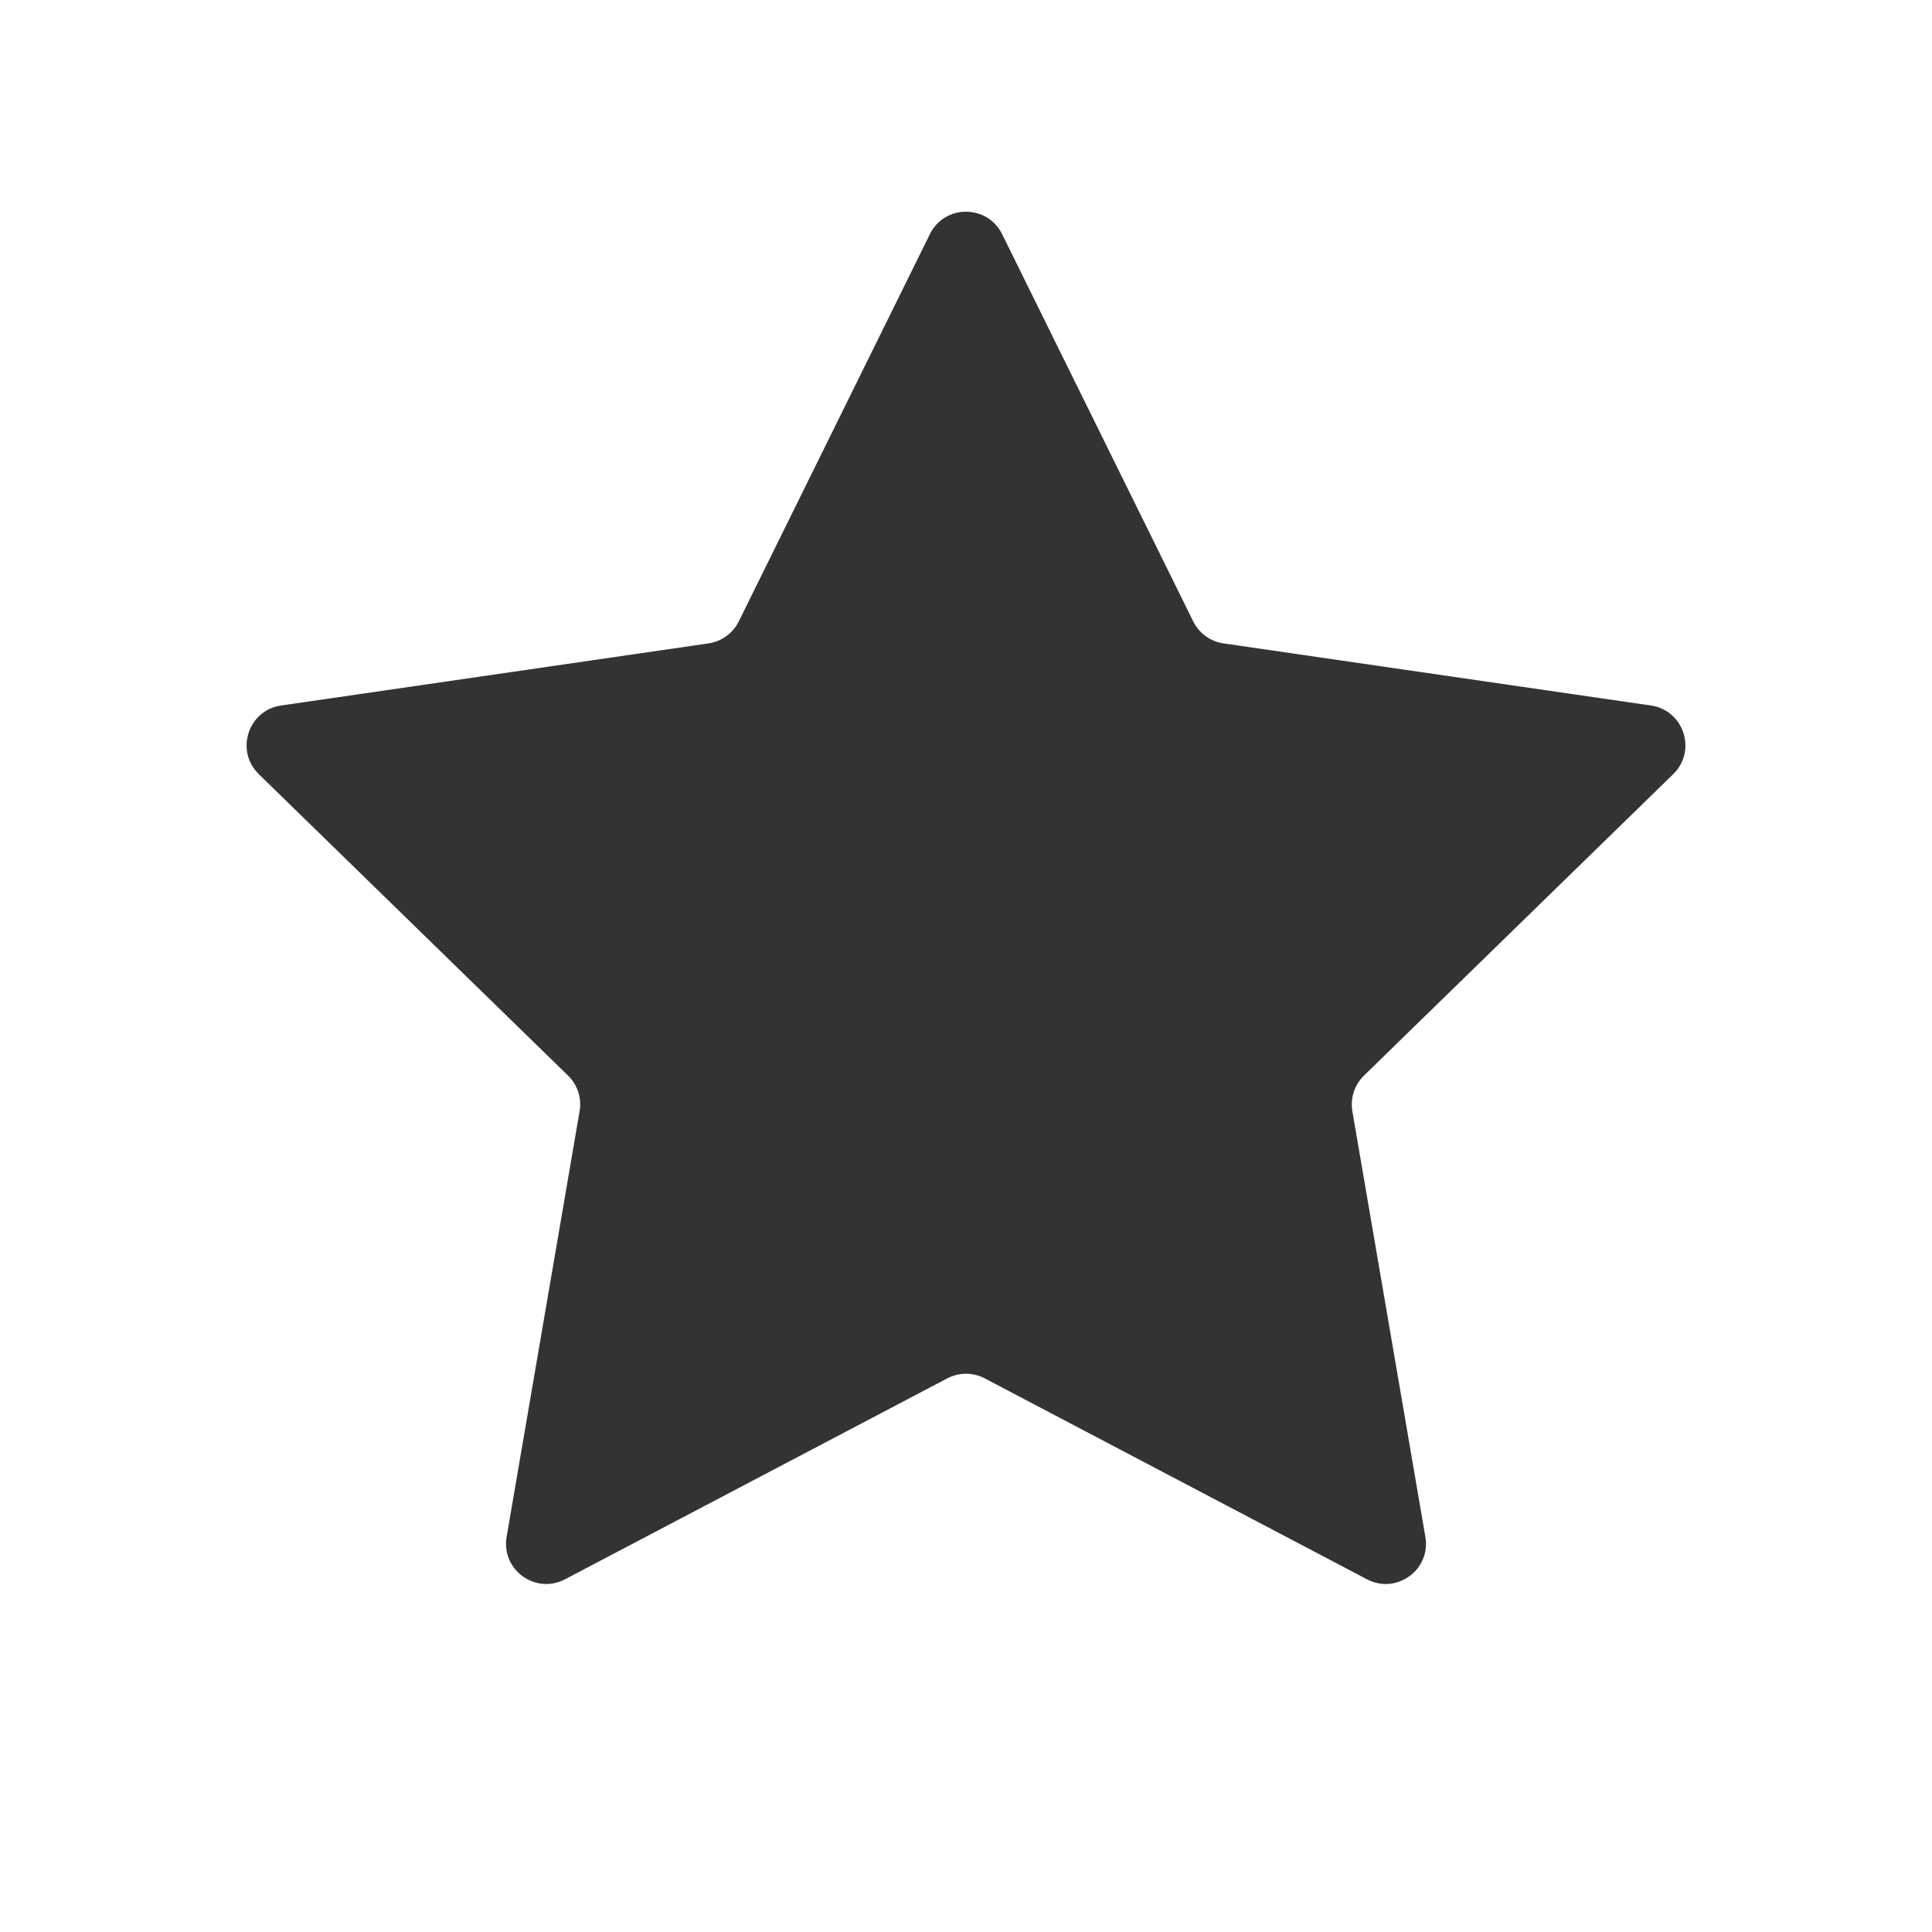 <?xml version="1.0" encoding="utf-8"?><!-- Uploaded to: SVG Repo, www.svgrepo.com, Generator: SVG Repo Mixer Tools -->
<svg width="800px" height="800px" viewBox="0 0 48 48" fill="none" xmlns="http://www.w3.org/2000/svg">
<path d="M23.103 5.817C23.47 5.074 24.53 5.074 24.897 5.817L29.645 15.438C29.791 15.733 30.072 15.938 30.398 15.985L41.016 17.528C41.836 17.647 42.164 18.655 41.57 19.234L33.887 26.723C33.651 26.953 33.544 27.284 33.599 27.608L35.413 38.183C35.553 39 34.696 39.623 33.962 39.237L24.465 34.245C24.174 34.092 23.826 34.092 23.535 34.245L14.038 39.237C13.304 39.623 12.447 39 12.587 38.183L14.4 27.608C14.456 27.284 14.349 26.953 14.113 26.723L6.43 19.234C5.836 18.655 6.164 17.647 6.984 17.528L17.602 15.985C17.928 15.938 18.209 15.733 18.355 15.438L23.103 5.817Z" fill="#333333"/>
</svg>